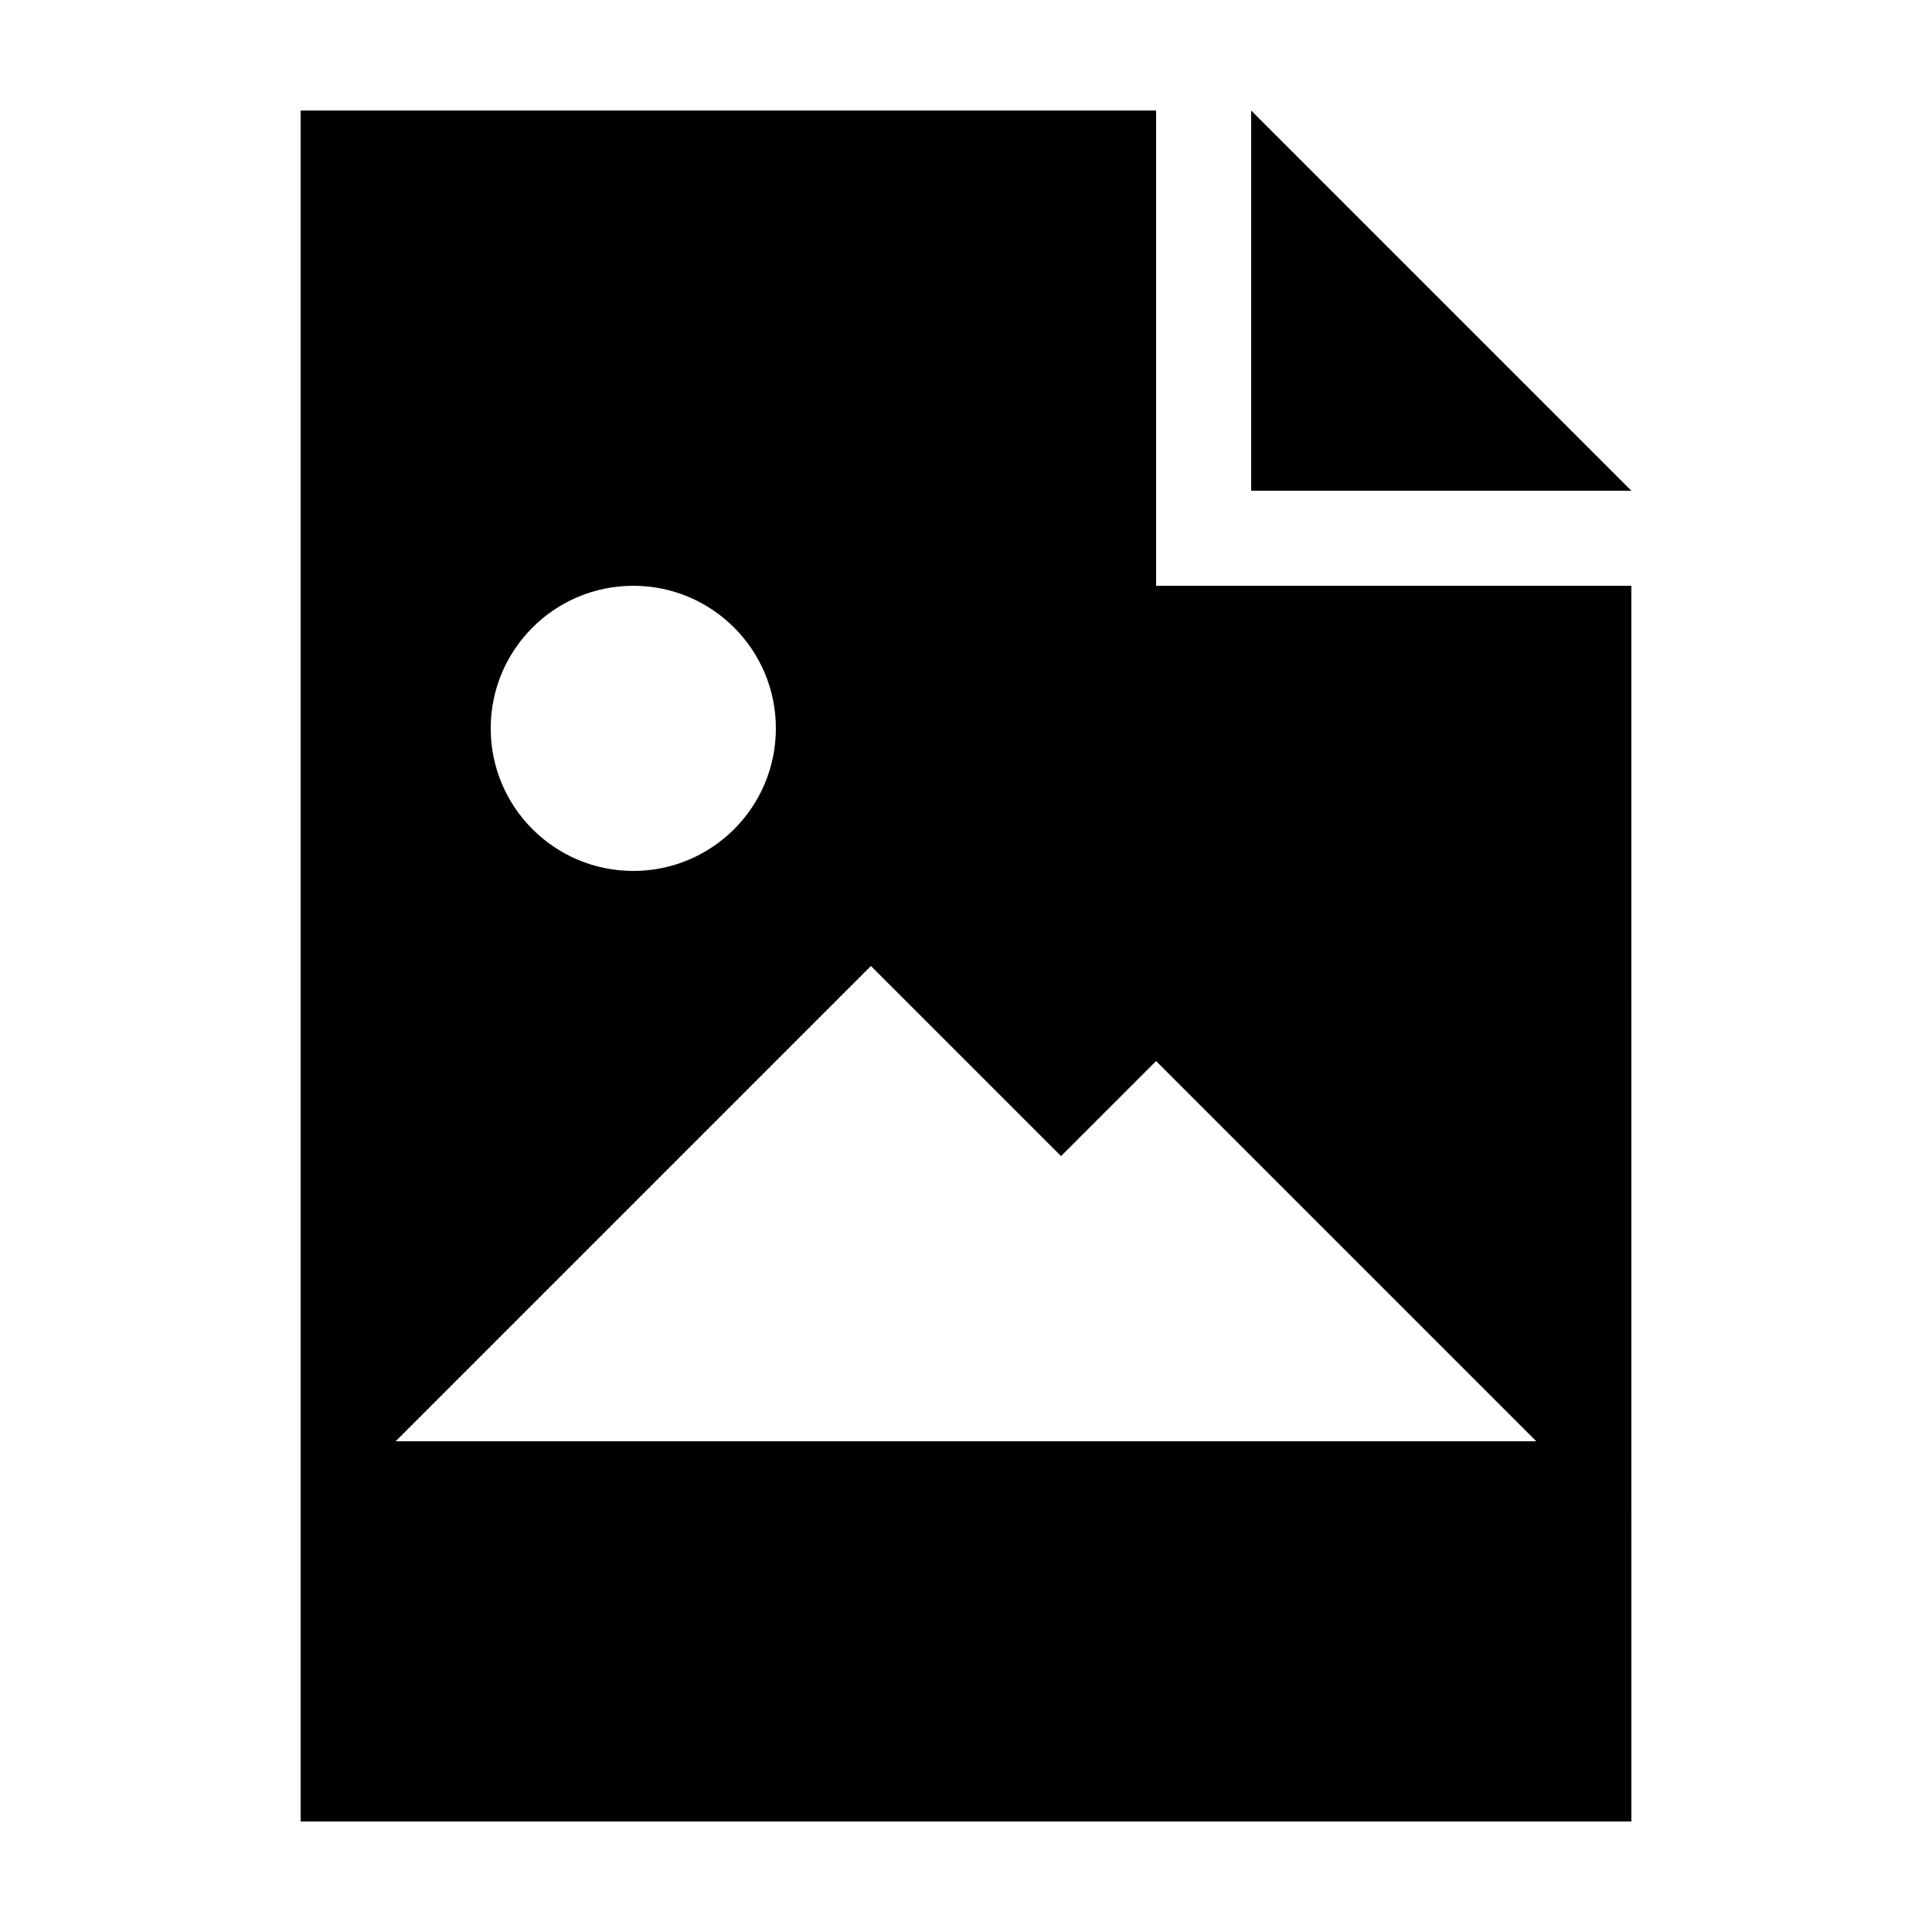 <?xml version="1.0" encoding="UTF-8"?>
<!-- The Best Svg Icon site in the world: iconSvg.co, Visit us! https://iconsvg.co -->
<svg fill="#000000" width="800px" height="800px" version="1.1" viewBox="144 144 512 512" xmlns="http://www.w3.org/2000/svg">
 <g>
  <path d="m475.57 173.29v100.76h100.76z"/>
  <path d="m576.33 299.24h-125.95v-125.95h-226.71v453.43h352.67zm-264.5 0c20.867 0 37.785 16.918 37.785 37.785 0 20.867-16.918 37.785-37.785 37.785-20.867 0-37.785-16.918-37.785-37.785 0-20.867 16.918-37.785 37.785-37.785zm188.93 226.71h-251.91l125.95-125.95 50.383 50.383 25.191-25.191 100.76 100.76z"/>
 </g>
</svg>